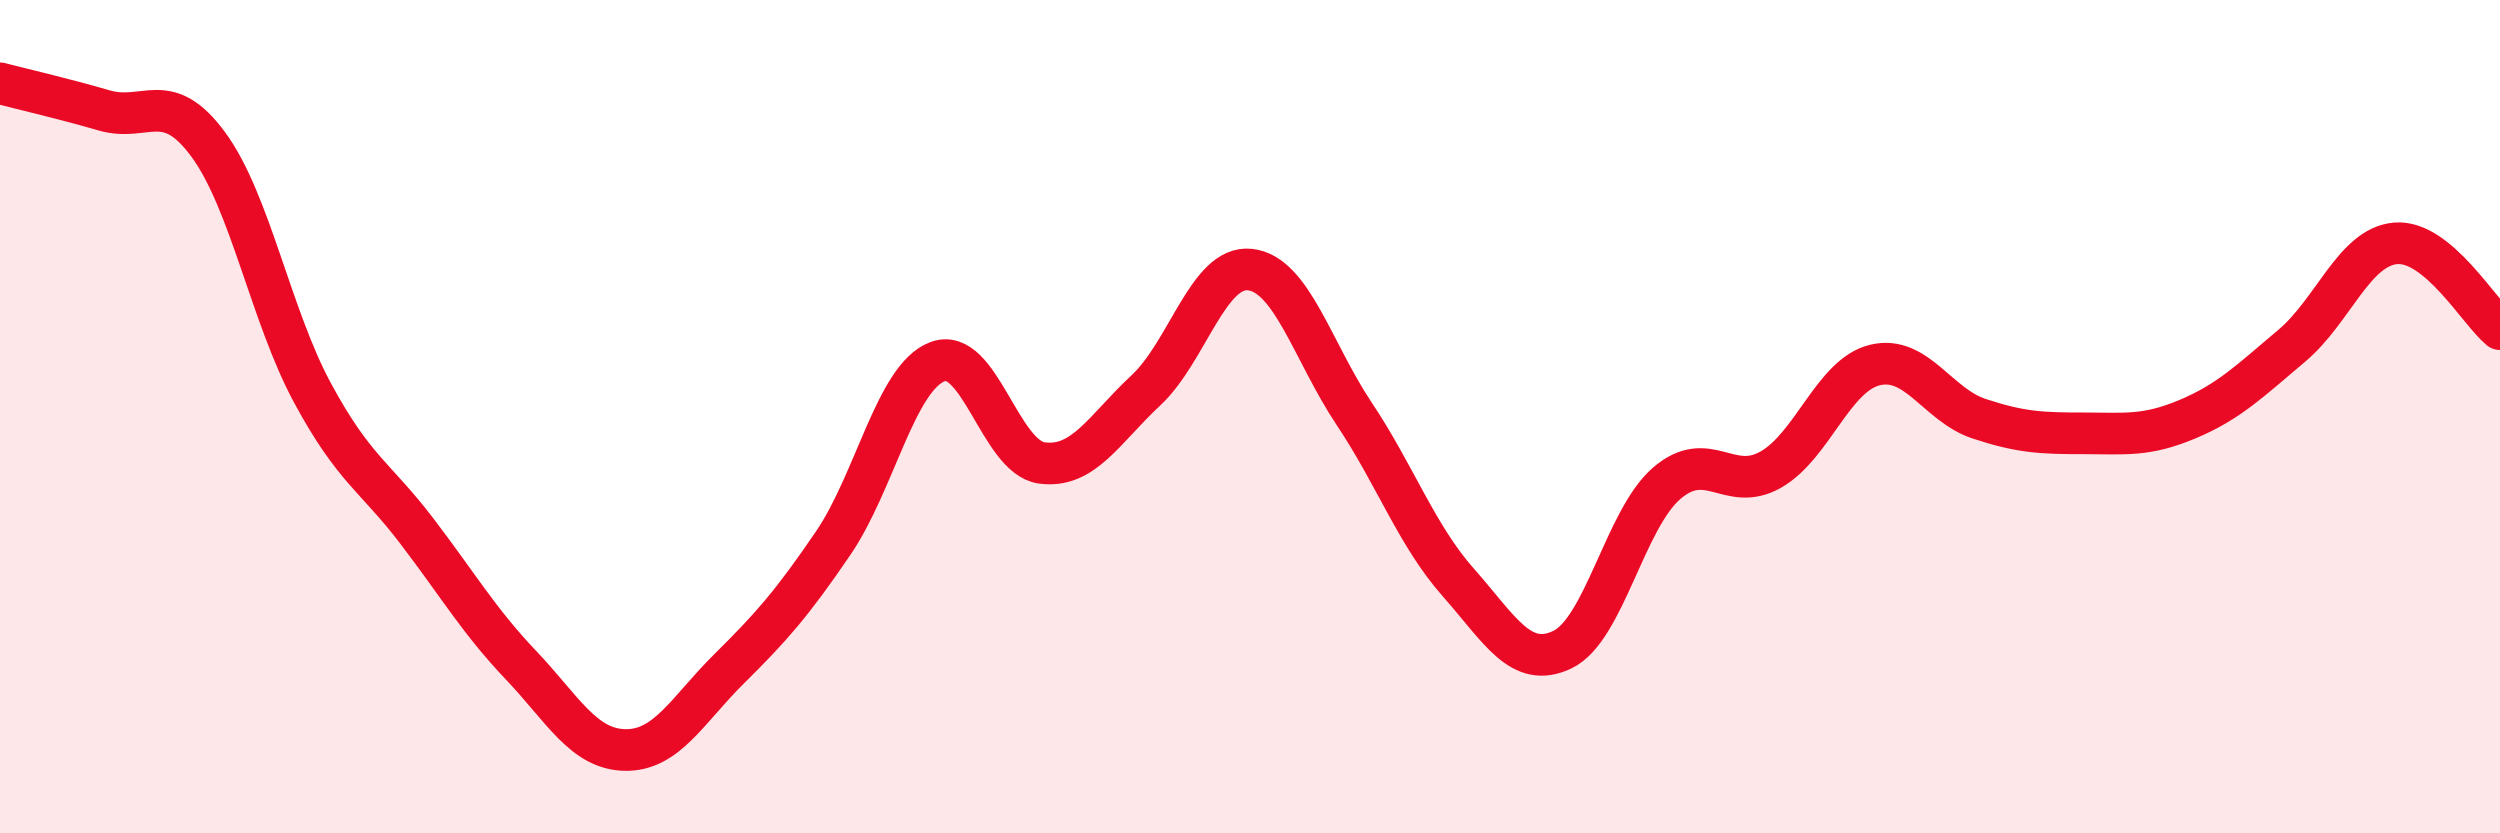 
    <svg width="60" height="20" viewBox="0 0 60 20" xmlns="http://www.w3.org/2000/svg">
      <path
        d="M 0,2 C 0.5,2.13 1.5,2.36 2.5,2.65 C 3.5,2.94 4,2.11 5,3.47 C 6,4.83 6.5,7.58 7.5,9.43 C 8.5,11.28 9,11.43 10,12.74 C 11,14.05 11.5,14.91 12.5,15.96 C 13.5,17.01 14,17.98 15,18 C 16,18.02 16.5,17.04 17.5,16.05 C 18.5,15.06 19,14.5 20,13.03 C 21,11.56 21.5,9.06 22.5,8.68 C 23.5,8.3 24,10.97 25,11.11 C 26,11.25 26.5,10.3 27.5,9.37 C 28.5,8.44 29,6.36 30,6.47 C 31,6.58 31.5,8.43 32.5,9.93 C 33.5,11.43 34,12.85 35,13.98 C 36,15.11 36.5,16.07 37.5,15.59 C 38.5,15.11 39,12.46 40,11.6 C 41,10.74 41.5,11.84 42.5,11.27 C 43.5,10.7 44,9 45,8.76 C 46,8.52 46.5,9.72 47.5,10.05 C 48.5,10.38 49,10.4 50,10.4 C 51,10.4 51.5,10.48 52.5,10.06 C 53.5,9.64 54,9.14 55,8.3 C 56,7.46 56.5,5.92 57.5,5.84 C 58.5,5.76 59.5,7.49 60,7.9L60 20L0 20Z"
        fill="#EB0A25"
        opacity="0.1"
        stroke-linecap="round"
        stroke-linejoin="round"
      />
      <path
        d="M 0,2 C 0.5,2.13 1.5,2.36 2.5,2.65 C 3.5,2.94 4,2.11 5,3.47 C 6,4.83 6.5,7.58 7.5,9.43 C 8.5,11.28 9,11.43 10,12.74 C 11,14.05 11.5,14.91 12.5,15.96 C 13.5,17.01 14,17.98 15,18 C 16,18.02 16.5,17.04 17.5,16.05 C 18.5,15.06 19,14.5 20,13.03 C 21,11.56 21.5,9.06 22.5,8.68 C 23.5,8.3 24,10.97 25,11.11 C 26,11.25 26.5,10.3 27.5,9.37 C 28.5,8.44 29,6.36 30,6.47 C 31,6.58 31.5,8.43 32.5,9.93 C 33.5,11.43 34,12.85 35,13.98 C 36,15.11 36.5,16.07 37.5,15.59 C 38.5,15.11 39,12.46 40,11.6 C 41,10.74 41.5,11.84 42.5,11.27 C 43.5,10.7 44,9 45,8.76 C 46,8.52 46.5,9.72 47.5,10.05 C 48.5,10.38 49,10.4 50,10.4 C 51,10.4 51.5,10.48 52.5,10.06 C 53.5,9.64 54,9.14 55,8.3 C 56,7.46 56.5,5.92 57.5,5.84 C 58.5,5.76 59.5,7.49 60,7.9"
        stroke="#EB0A25"
        stroke-width="1"
        fill="none"
        stroke-linecap="round"
        stroke-linejoin="round"
      />
    </svg>
  